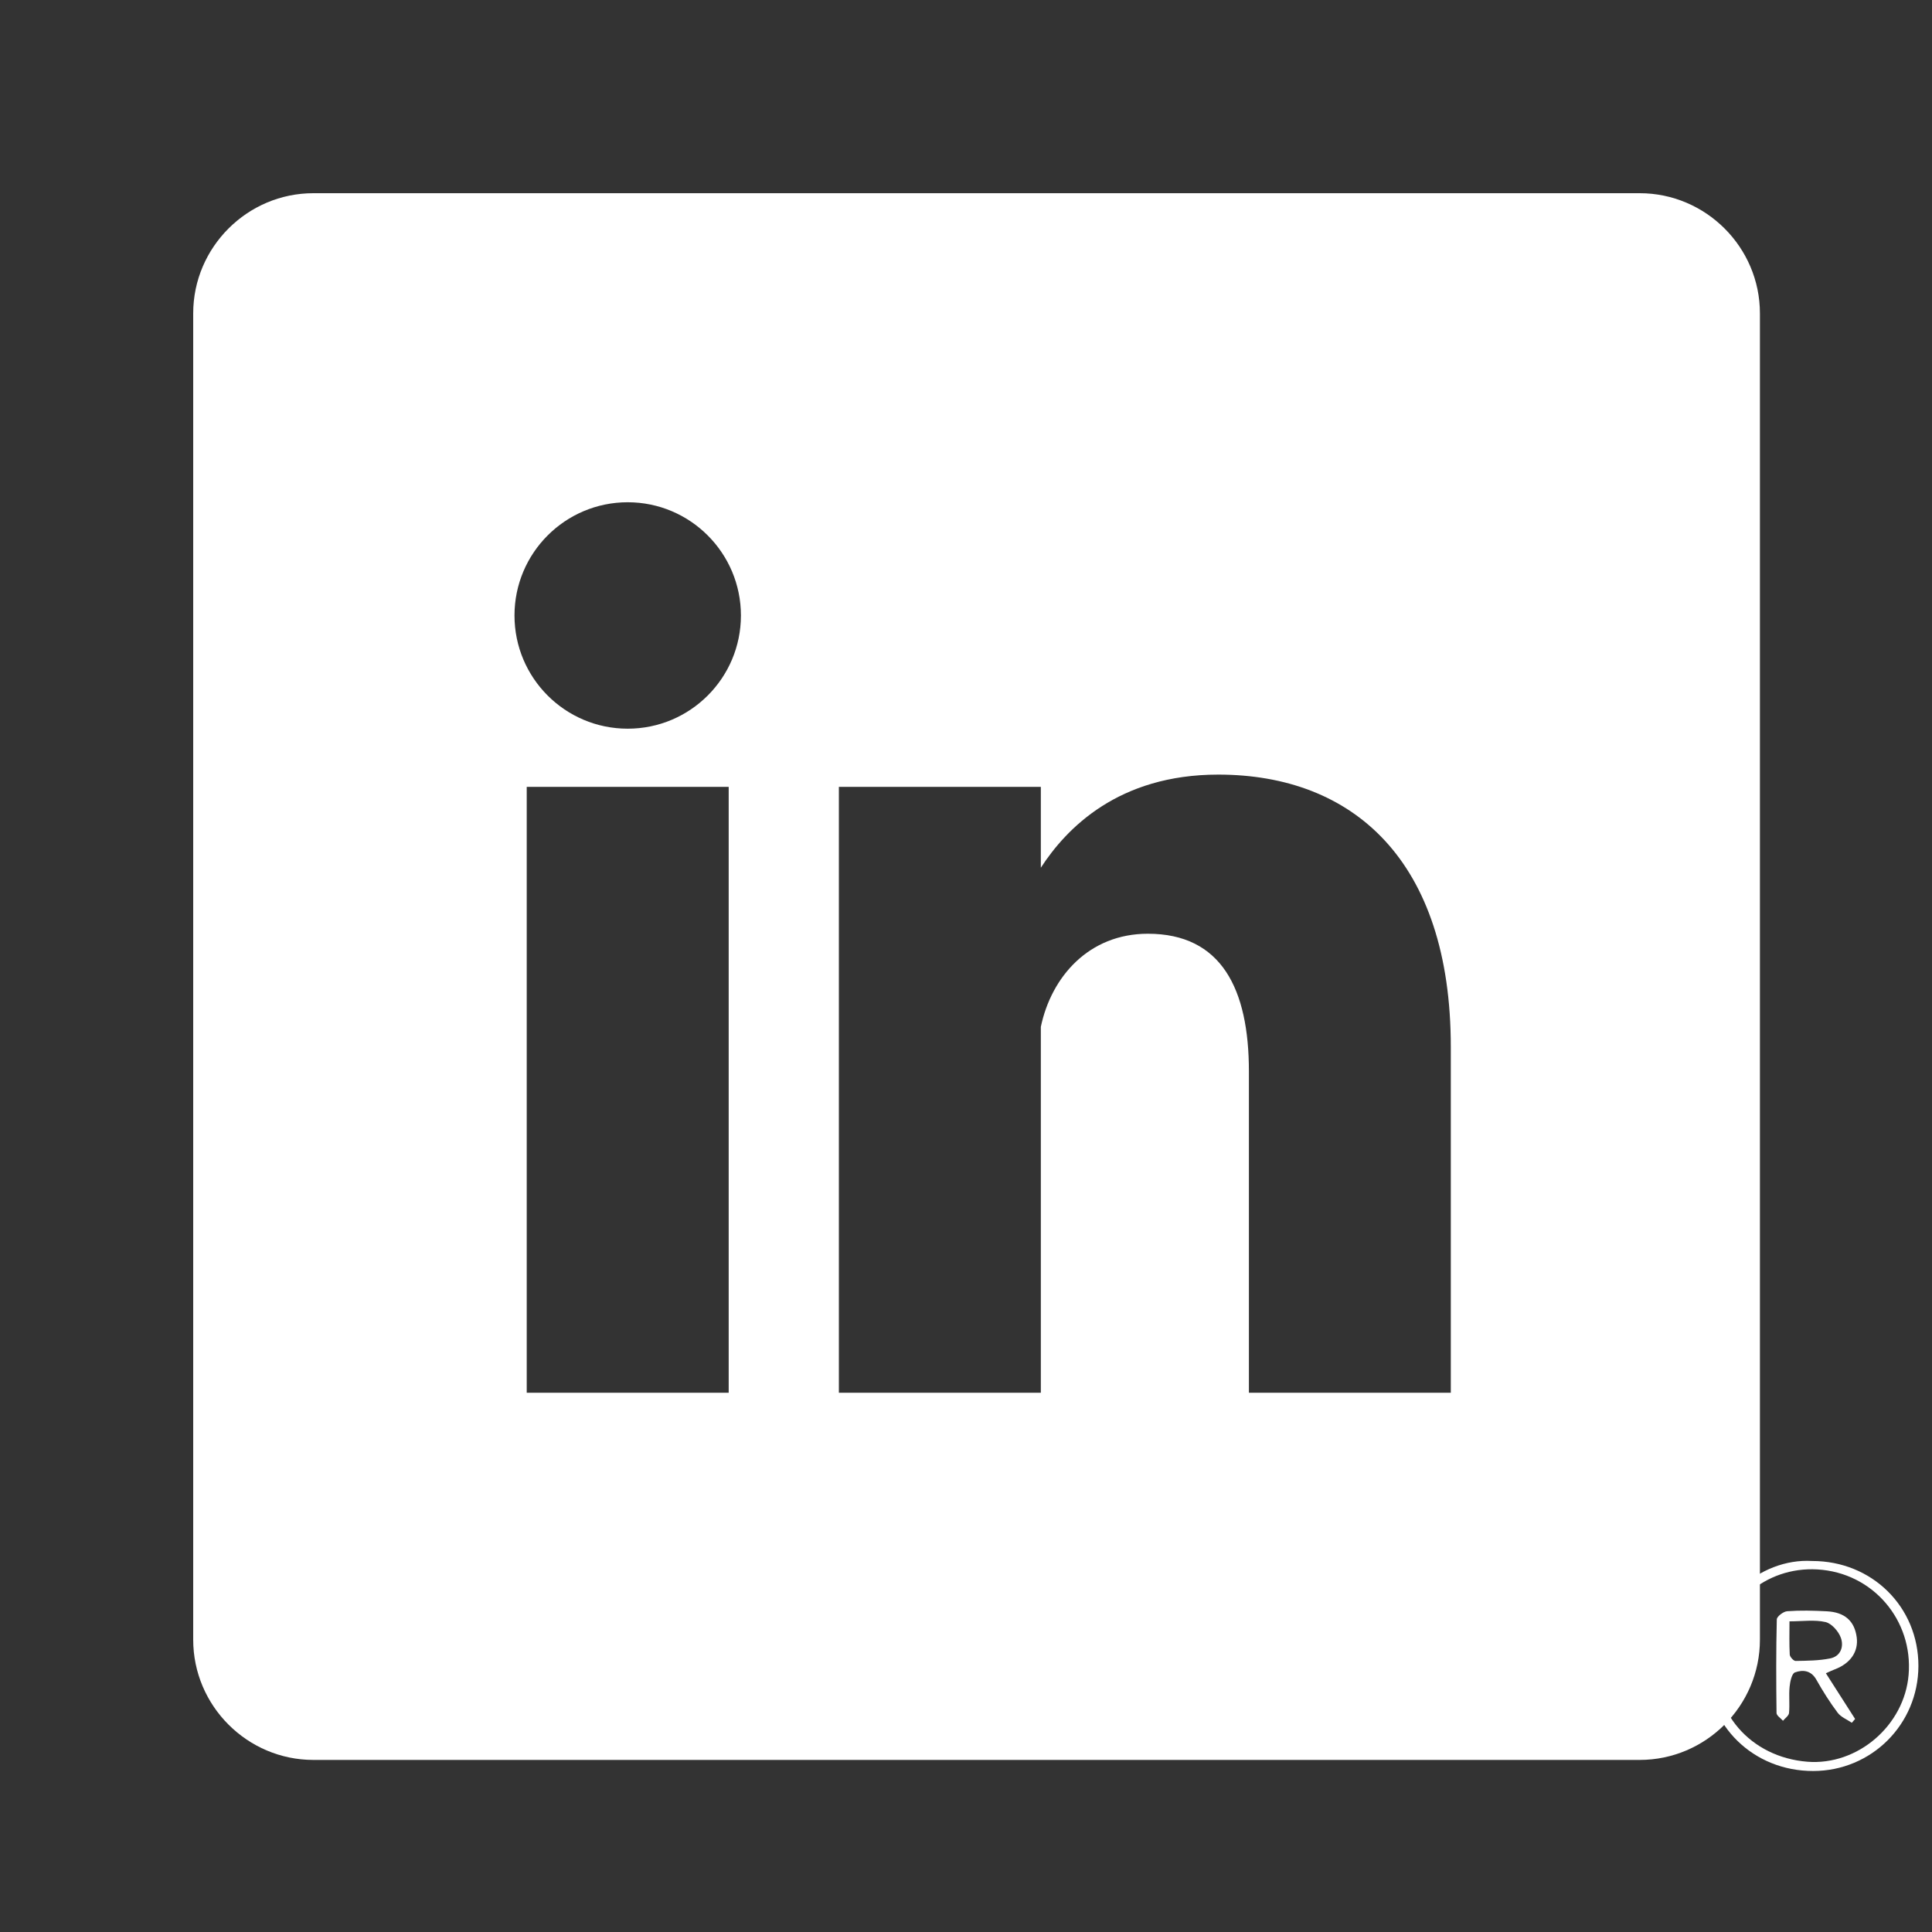 <svg width="30" height="30" viewBox="0 0 30 30" fill="none" xmlns="http://www.w3.org/2000/svg">
<rect x="0" y="0" width="30" height="30" fill="#333333" stroke="none"/>
<g clip-path="url(#clip0_372_160)">
<path d="M25.461 3H4.866C3.84 3 3 3.84 3 4.866V25.461C3 26.488 3.84 27.328 4.866 27.328H25.461C26.488 27.328 27.328 26.488 27.328 25.461V4.866C27.328 3.84 26.488 3 25.461 3ZM11.315 21.626H8.179V12.218H11.315V21.626ZM9.747 11.315C8.776 11.315 7.989 10.528 7.989 9.557C7.989 8.587 8.776 7.799 9.747 7.799C10.717 7.799 11.505 8.587 11.505 9.557C11.505 10.528 10.717 11.315 9.747 11.315ZM22.528 21.626H19.393V16.637C19.393 15.354 18.965 14.499 17.824 14.499C16.907 14.499 16.325 15.168 16.162 15.945V21.626H13.026V12.218H16.162V13.474C16.56 12.861 17.366 12.028 18.917 12.028C21.008 12.028 22.528 13.359 22.528 16.257V21.626Z" fill="white"/>
<path d="M28.139 24.239C29.068 24.238 29.791 24.952 29.789 25.87C29.786 26.775 29.062 27.498 28.157 27.5C27.226 27.502 26.501 26.792 26.497 25.877C26.493 24.892 27.327 24.19 28.138 24.239H28.139ZM28.064 27.356C28.845 27.418 29.572 26.793 29.637 26.004C29.707 25.163 29.088 24.421 28.221 24.37C27.412 24.323 26.737 24.912 26.654 25.709C26.564 26.58 27.181 27.285 28.064 27.356Z" fill="white"/>
<path d="M28.352 25.982C28.508 26.227 28.657 26.459 28.806 26.692L28.755 26.751C28.68 26.7 28.586 26.663 28.535 26.595C28.412 26.431 28.303 26.258 28.203 26.08C28.121 25.936 27.992 25.925 27.872 25.969C27.823 25.987 27.797 26.111 27.789 26.191C27.775 26.326 27.793 26.463 27.78 26.599C27.776 26.642 27.719 26.68 27.686 26.72C27.651 26.68 27.587 26.64 27.586 26.6C27.58 26.115 27.578 25.631 27.59 25.146C27.591 25.1 27.693 25.023 27.752 25.019C27.955 25.004 28.161 25.009 28.365 25.02C28.646 25.034 28.797 25.171 28.831 25.424C28.86 25.645 28.736 25.828 28.492 25.921C28.45 25.937 28.411 25.956 28.353 25.982L28.352 25.982ZM27.787 25.177C27.787 25.364 27.782 25.529 27.791 25.692C27.793 25.728 27.851 25.791 27.881 25.791C28.061 25.788 28.243 25.787 28.418 25.752C28.584 25.719 28.633 25.566 28.585 25.432C28.549 25.331 28.442 25.21 28.346 25.187C28.176 25.148 27.99 25.176 27.787 25.176L27.787 25.177Z" fill="white"/>
</g>
<defs>
<clipPath id="clip0_372_160">
<rect width="28.789" height="24.5" fill="white" transform="translate(1 3)"/>
</clipPath>
</defs>
</svg>
